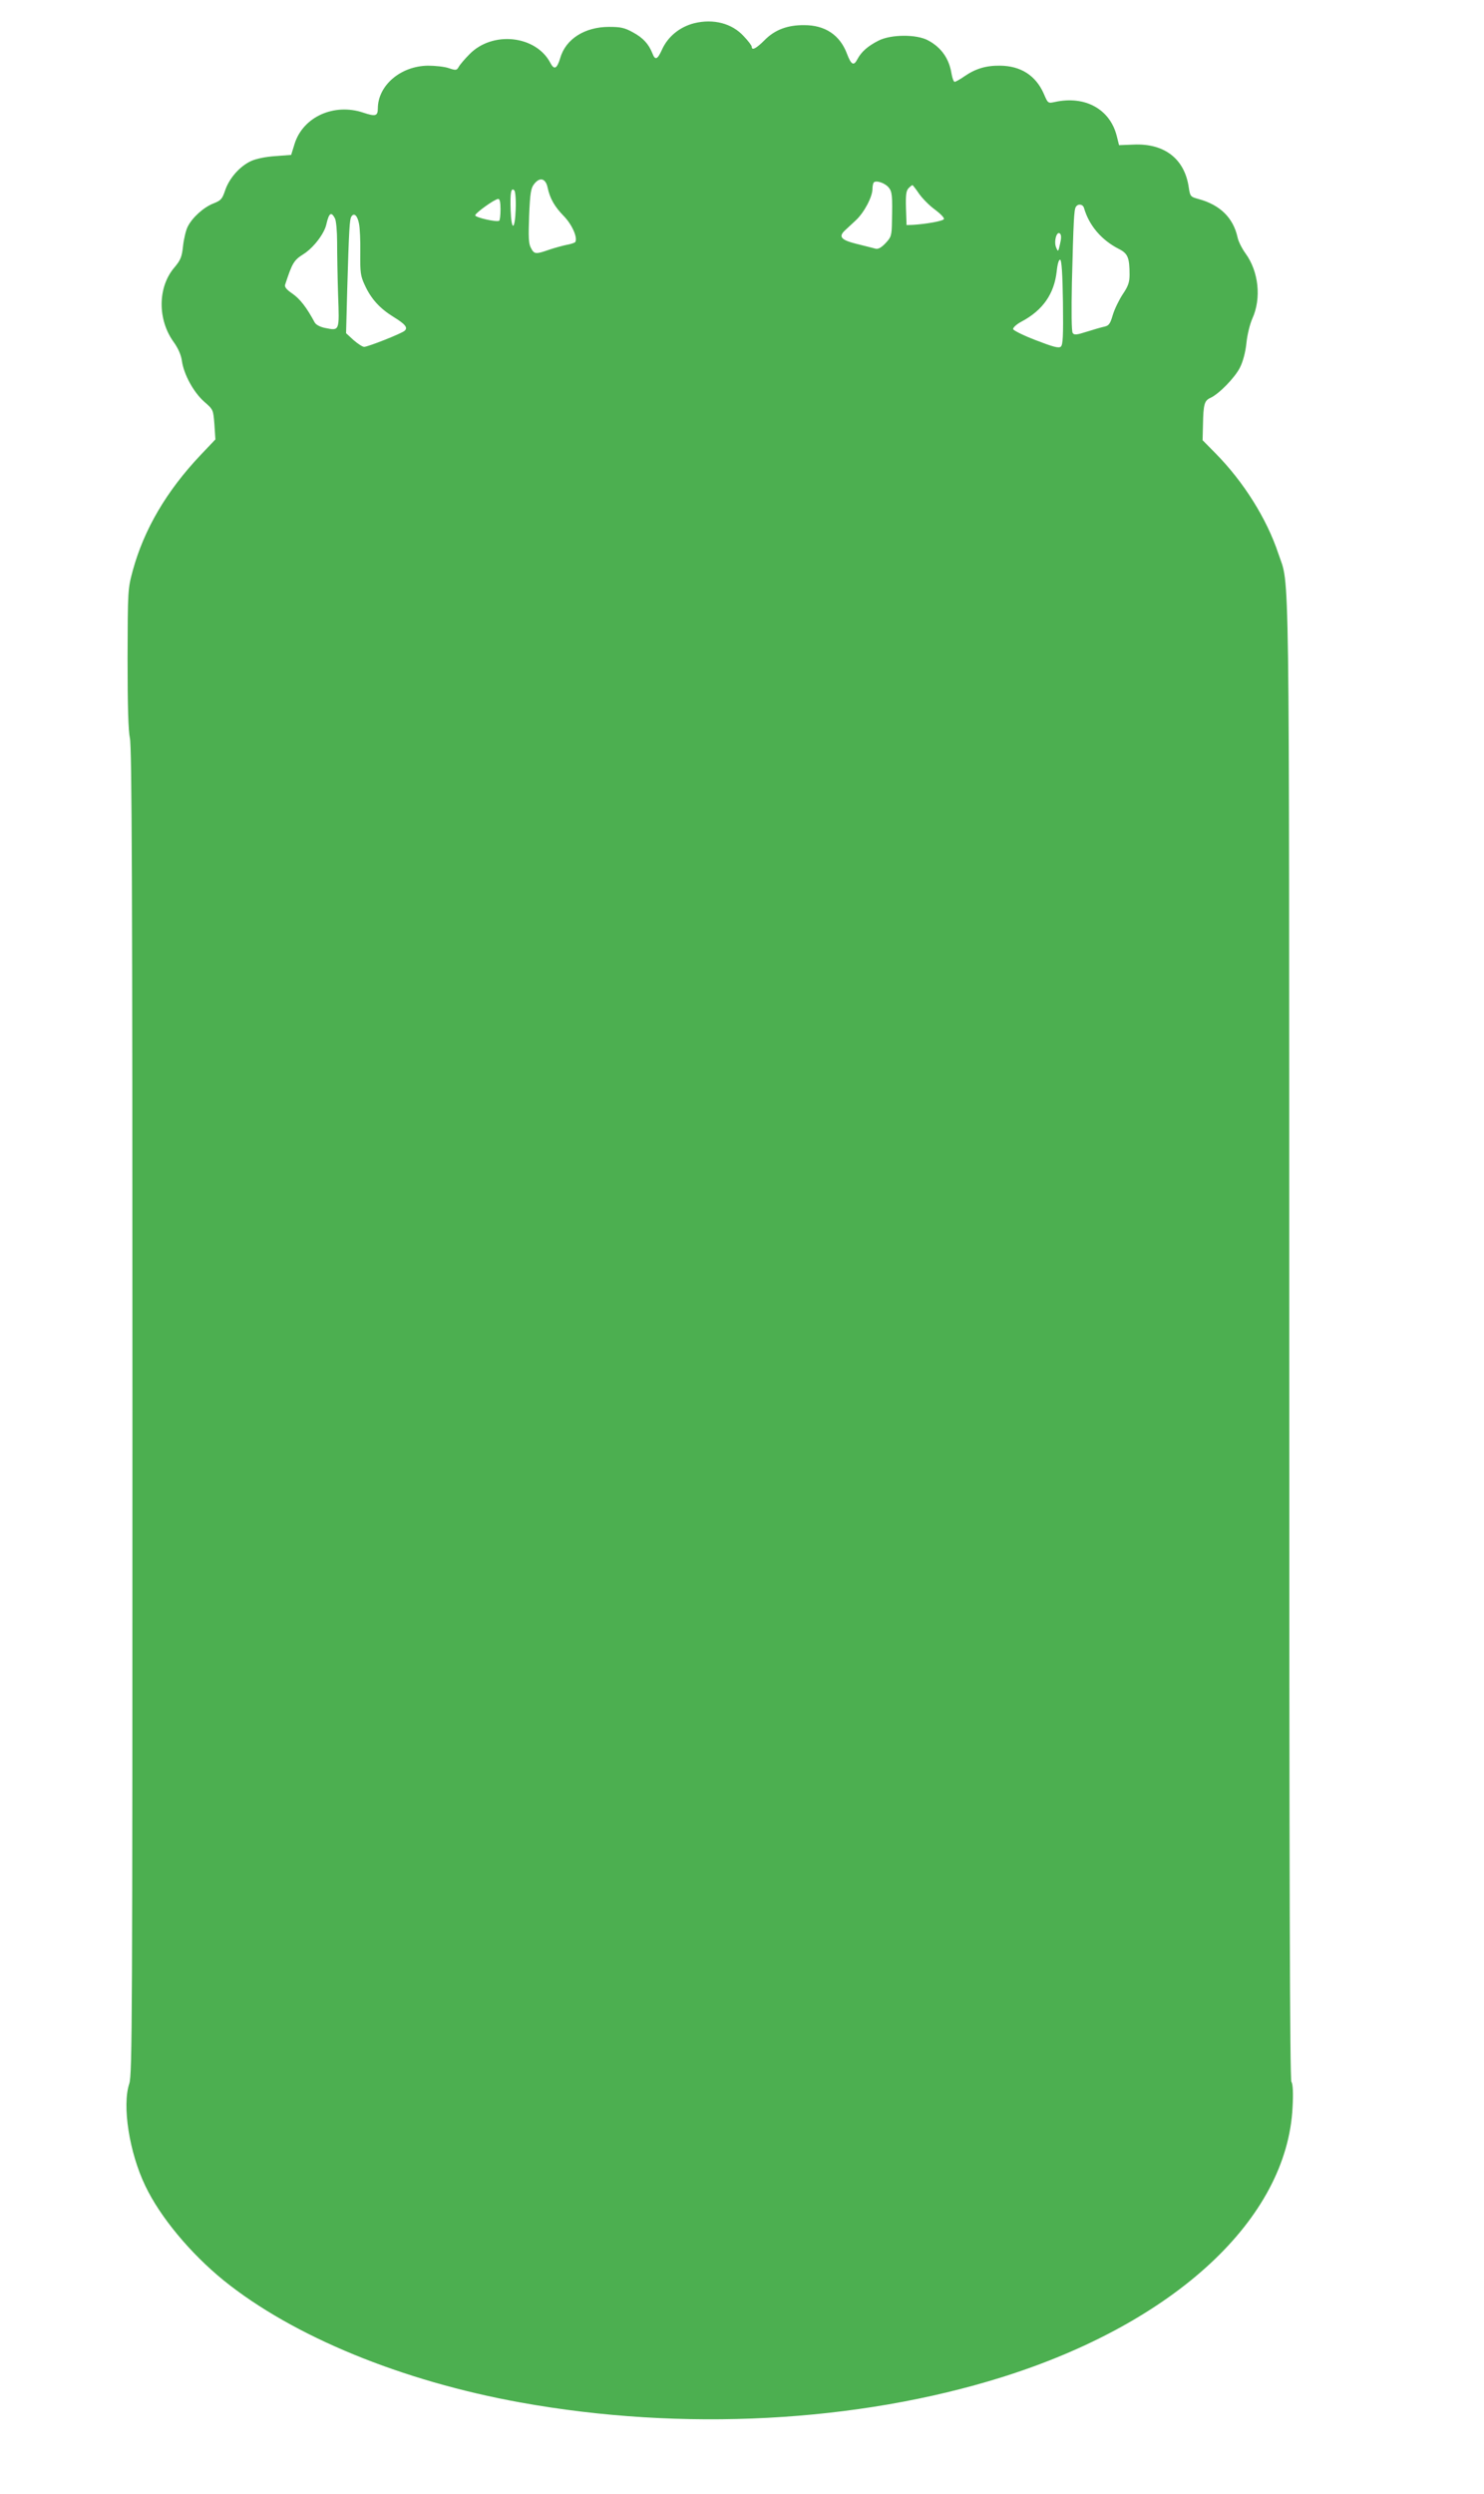 <?xml version="1.0" standalone="no"?>
<!DOCTYPE svg PUBLIC "-//W3C//DTD SVG 20010904//EN"
 "http://www.w3.org/TR/2001/REC-SVG-20010904/DTD/svg10.dtd">
<svg version="1.0" xmlns="http://www.w3.org/2000/svg"
 width="762pt" height="1280pt" viewBox="0 0 762 1280"
 preserveAspectRatio="xMidYMid meet">
<g transform="translate(0,1280) scale(0.1,-0.1)"
fill="#4caf50" stroke="none">
<path d="M3565 12681 c-75 -19 -136 -69 -166 -136 -23 -51 -35 -56 -49 -19
-19 48 -48 80 -100 108 -43 24 -64 28 -123 28 -124 0 -222 -62 -250 -159 -17
-56 -31 -64 -51 -26 -74 142 -298 166 -416 44 -25 -25 -50 -55 -55 -65 -10
-17 -14 -18 -50 -6 -22 8 -71 13 -108 13 -140 -2 -256 -101 -257 -219 0 -40
-12 -43 -75 -22 -149 50 -308 -21 -352 -159 l-18 -58 -80 -6 c-48 -3 -98 -13
-125 -25 -59 -27 -113 -89 -134 -151 -15 -45 -22 -52 -60 -67 -49 -19 -108
-71 -132 -119 -9 -17 -20 -62 -24 -99 -6 -57 -13 -73 -44 -110 -87 -101 -88
-269 -3 -385 22 -31 37 -65 41 -95 10 -70 60 -161 114 -209 47 -41 47 -41 53
-117 l5 -77 -76 -80 c-175 -185 -290 -381 -348 -592 -26 -97 -26 -100 -27
-453 0 -250 4 -371 12 -408 10 -42 13 -768 13 -3453 0 -3128 -1 -3404 -16
-3451 -38 -113 0 -355 82 -525 76 -160 232 -347 403 -486 356 -287 914 -516
1524 -626 831 -150 1728 -103 2472 130 889 279 1464 813 1492 1385 4 72 2 118
-6 131 -8 16 -11 1030 -11 3807 -1 4132 3 3858 -56 4035 -59 178 -178 368
-322 514 l-67 68 2 80 c2 104 7 123 38 137 44 20 126 104 152 156 15 30 28 77
33 125 4 42 18 98 30 125 48 105 33 243 -35 336 -18 25 -36 61 -40 80 -22 102
-90 169 -202 199 -40 11 -42 13 -49 59 -21 147 -125 227 -283 220 l-75 -3 -12
48 c-35 137 -162 207 -316 174 -37 -8 -37 -8 -58 41 -41 94 -118 144 -225 145
-71 1 -125 -15 -182 -54 -23 -16 -46 -29 -51 -29 -5 0 -12 18 -16 41 -12 78
-53 136 -121 172 -59 32 -192 31 -255 -2 -55 -28 -87 -57 -107 -94 -19 -37
-32 -31 -54 27 -36 96 -112 147 -219 147 -86 1 -152 -24 -204 -77 -43 -43 -66
-55 -66 -34 0 6 -18 30 -41 54 -60 66 -155 91 -254 67z m-753 -844 c12 -56 35
-97 85 -148 41 -43 70 -109 57 -131 -3 -4 -21 -10 -42 -14 -20 -4 -61 -15 -91
-25 -71 -25 -78 -24 -95 9 -12 22 -13 56 -9 166 5 116 9 141 26 162 29 37 59
29 69 -19z m1751 1 c18 -21 20 -43 17 -173 -1 -75 -4 -82 -33 -113 -22 -23
-38 -32 -52 -28 -11 3 -54 14 -95 24 -81 20 -96 37 -62 69 11 10 37 34 57 53
42 39 85 120 85 161 0 14 3 29 7 33 12 12 57 -3 76 -26z m156 -32 c17 -24 53
-61 81 -81 28 -21 49 -42 47 -49 -3 -10 -91 -26 -162 -30 l-30 -1 -3 86 c-2
69 1 90 13 103 9 9 18 16 20 16 2 0 18 -20 34 -44z m-2071 -79 c-4 -111 -22
-115 -26 -5 -3 88 2 118 19 101 5 -5 9 -47 7 -96z m-78 -1 c0 -30 -3 -57 -7
-59 -14 -8 -123 17 -123 28 1 12 99 83 118 84 8 1 12 -16 12 -53z m2996 7 c26
-91 91 -166 180 -211 45 -23 54 -44 54 -132 0 -38 -7 -59 -35 -100 -19 -29
-42 -76 -51 -106 -13 -45 -20 -55 -42 -60 -15 -3 -56 -15 -91 -26 -53 -17 -65
-18 -73 -7 -6 9 -7 111 -4 259 8 320 11 373 20 388 11 18 36 15 42 -5z m-3846
-54 c6 -11 11 -66 11 -122 0 -56 2 -177 5 -269 7 -189 8 -186 -67 -171 -25 5
-46 16 -53 28 -42 78 -75 120 -113 147 -31 21 -43 35 -39 47 37 113 45 126 96
158 51 33 106 105 116 153 13 57 25 66 44 29z m123 -25 c5 -21 8 -90 7 -152
-1 -100 1 -118 23 -165 32 -70 76 -119 147 -163 62 -38 76 -56 57 -72 -18 -15
-188 -82 -207 -82 -9 0 -33 16 -55 35 l-38 35 6 228 c9 307 12 356 21 370 13
22 31 7 39 -34z m3600 -106 c-9 -41 -10 -42 -20 -18 -13 30 3 88 20 71 7 -7 7
-24 0 -53z m15 -300 c2 -174 0 -217 -11 -227 -11 -9 -40 -1 -128 33 -63 24
-115 50 -117 57 -1 8 18 25 42 38 110 58 169 142 182 259 4 39 11 61 18 59 7
-2 12 -72 14 -219z"/>
</g>
</svg>
